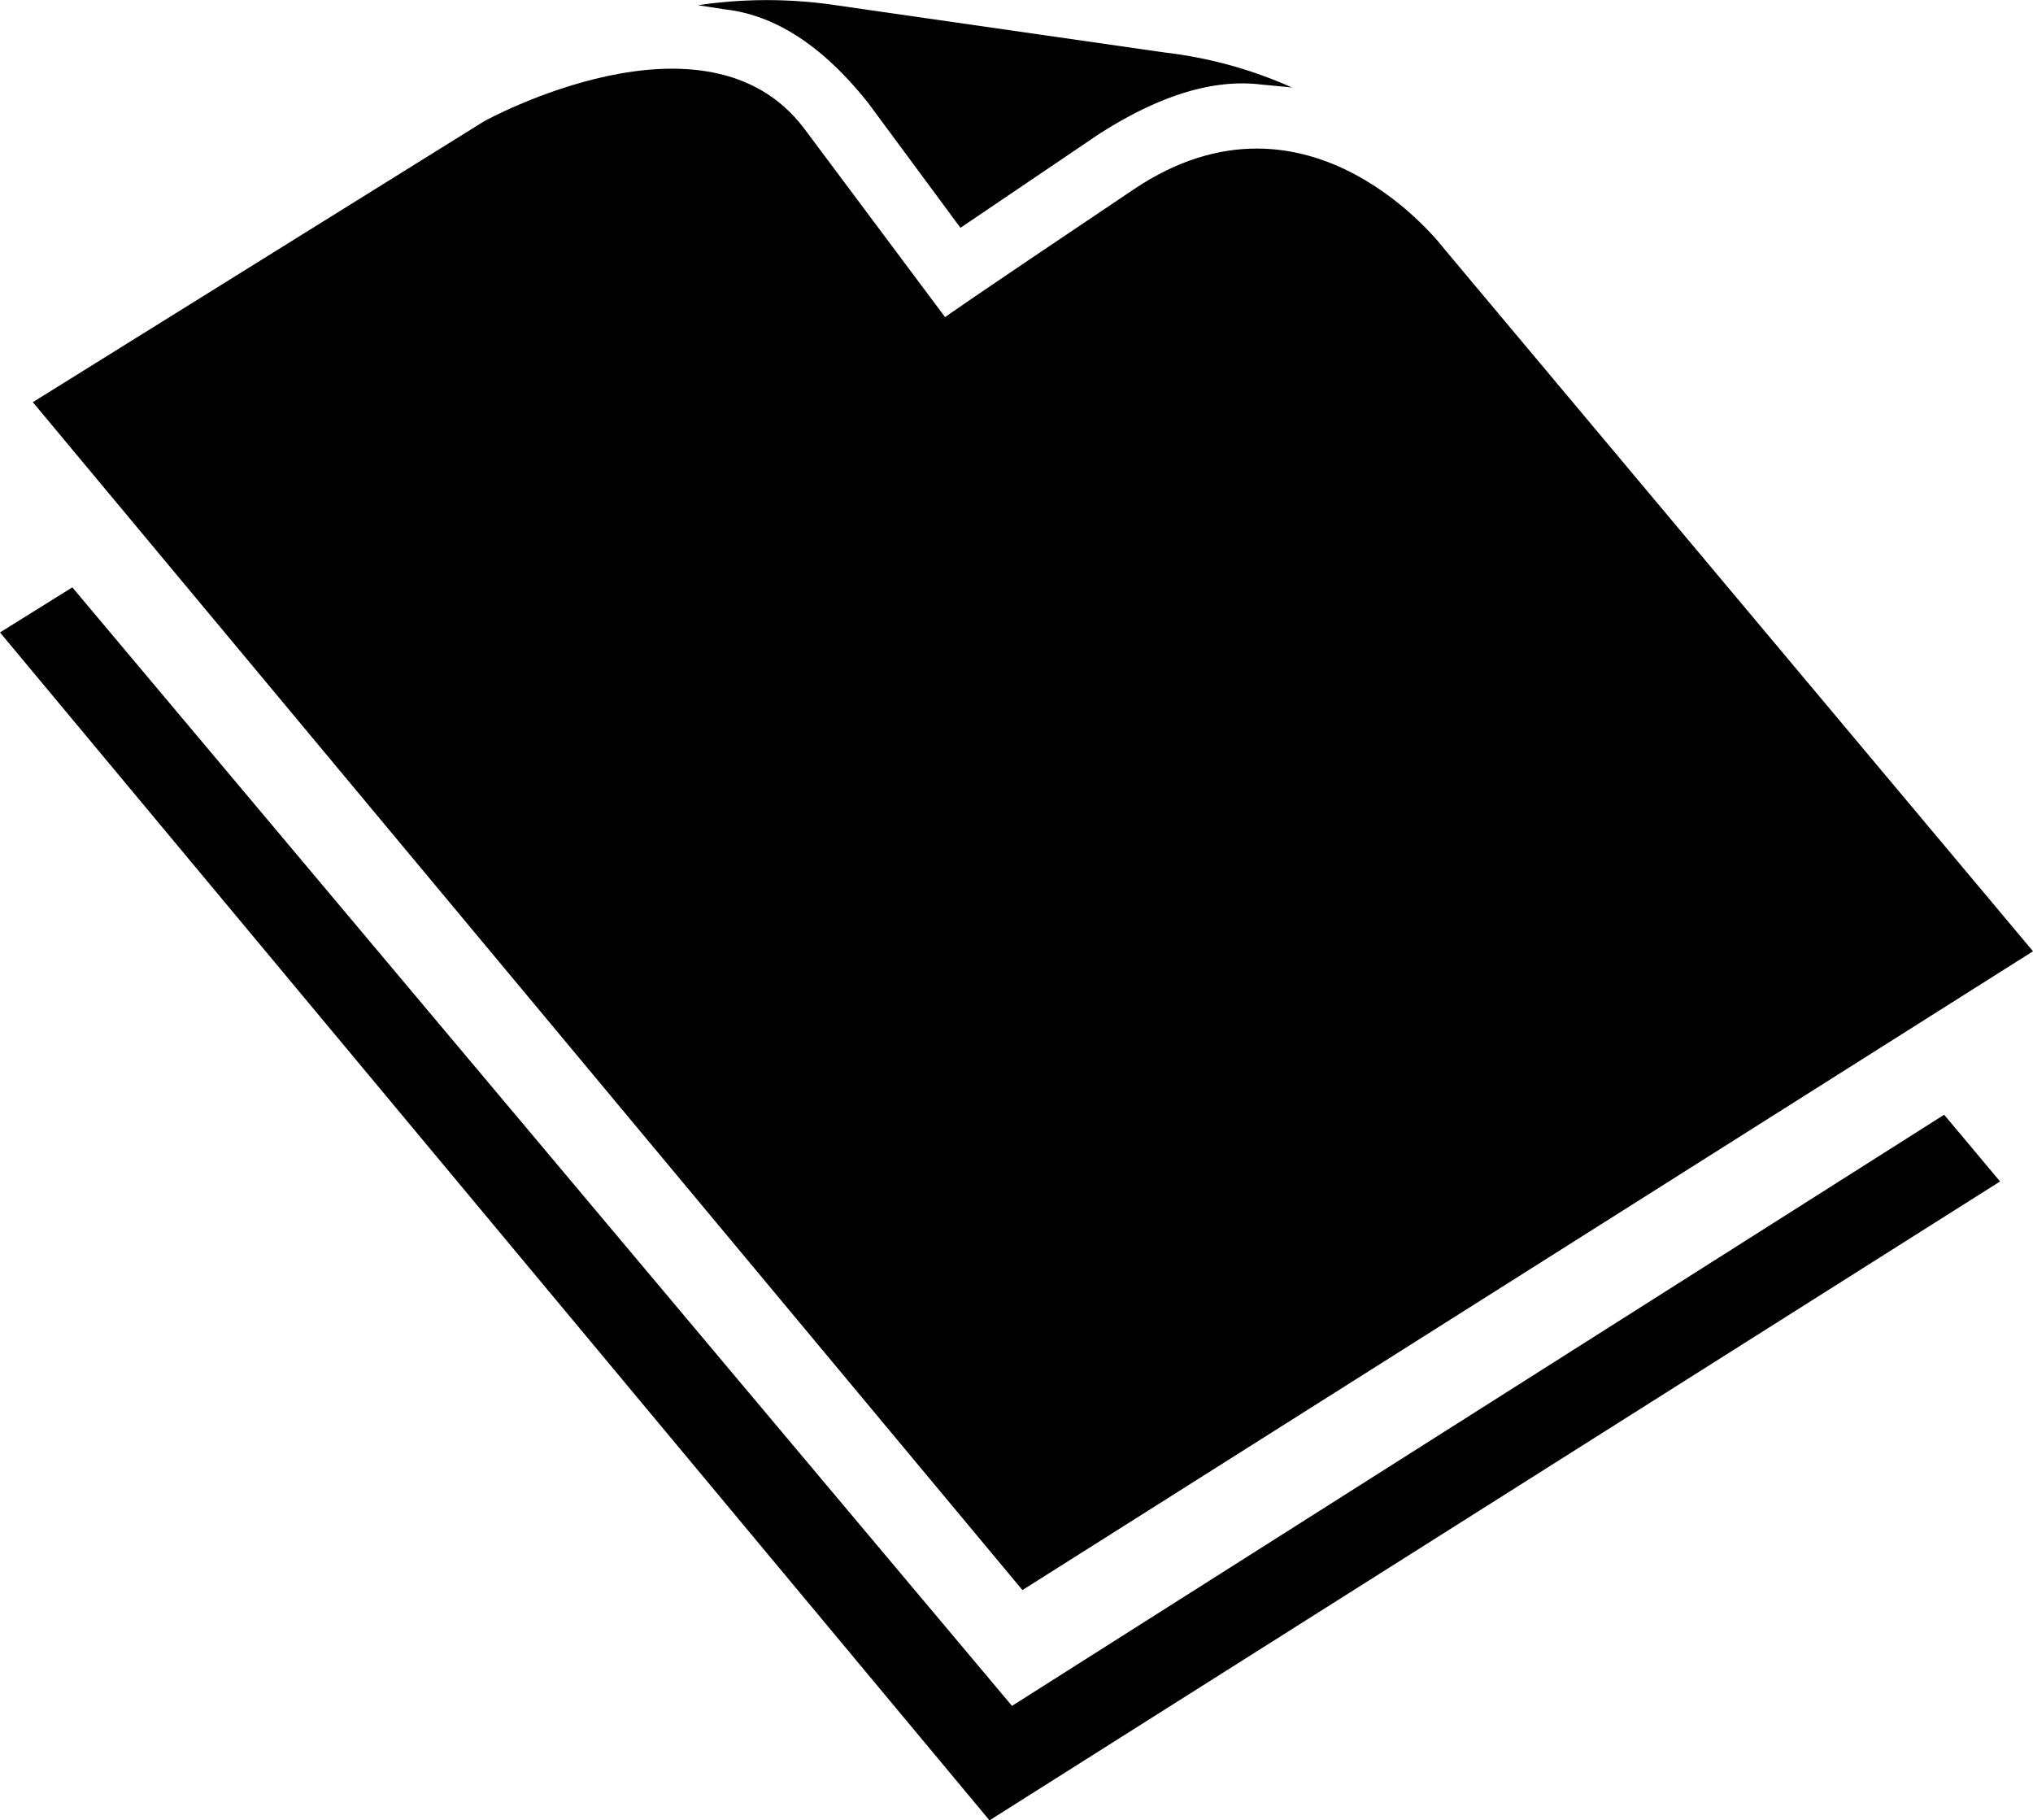 <svg id="Layer_1" data-name="Layer 1" xmlns="http://www.w3.org/2000/svg" width="214.19" height="191.78" viewBox="0 0 214.19 191.78">
  <defs>
    <style>
      .iconStyle {
      fill: #000;
      }
    </style>
  </defs>
  <title>reports-papers-icon</title>
  <g>
    <polygon class="iconStyle" points="210.72 124.47 104.25 191.78 0 66.63 7.62 61.88 106.62 179.72 204.83 117.44 210.72 124.47"/>
    <path class="iconStyle" d="M214.19,100.22l-106.47,67.3L3.46,42.37,51,12.78s23.45-13,33.77.82l14.8,19.81s1.31-1,19.89-13.47,32.65,6.22,32.65,6.22Z"/>
    <path class="iconStyle" d="M122.78,5.54,88.06.55a49.24,49.24,0,0,0-14.52,0L76.47,1q7.92.93,15,9.85L101.19,24l14.39-9.74Q125.23,8,132.81,8.9c1,.1,1.28.11,3.31.32A45.66,45.66,0,0,0,122.78,5.54Z"/>
  </g>
</svg>
